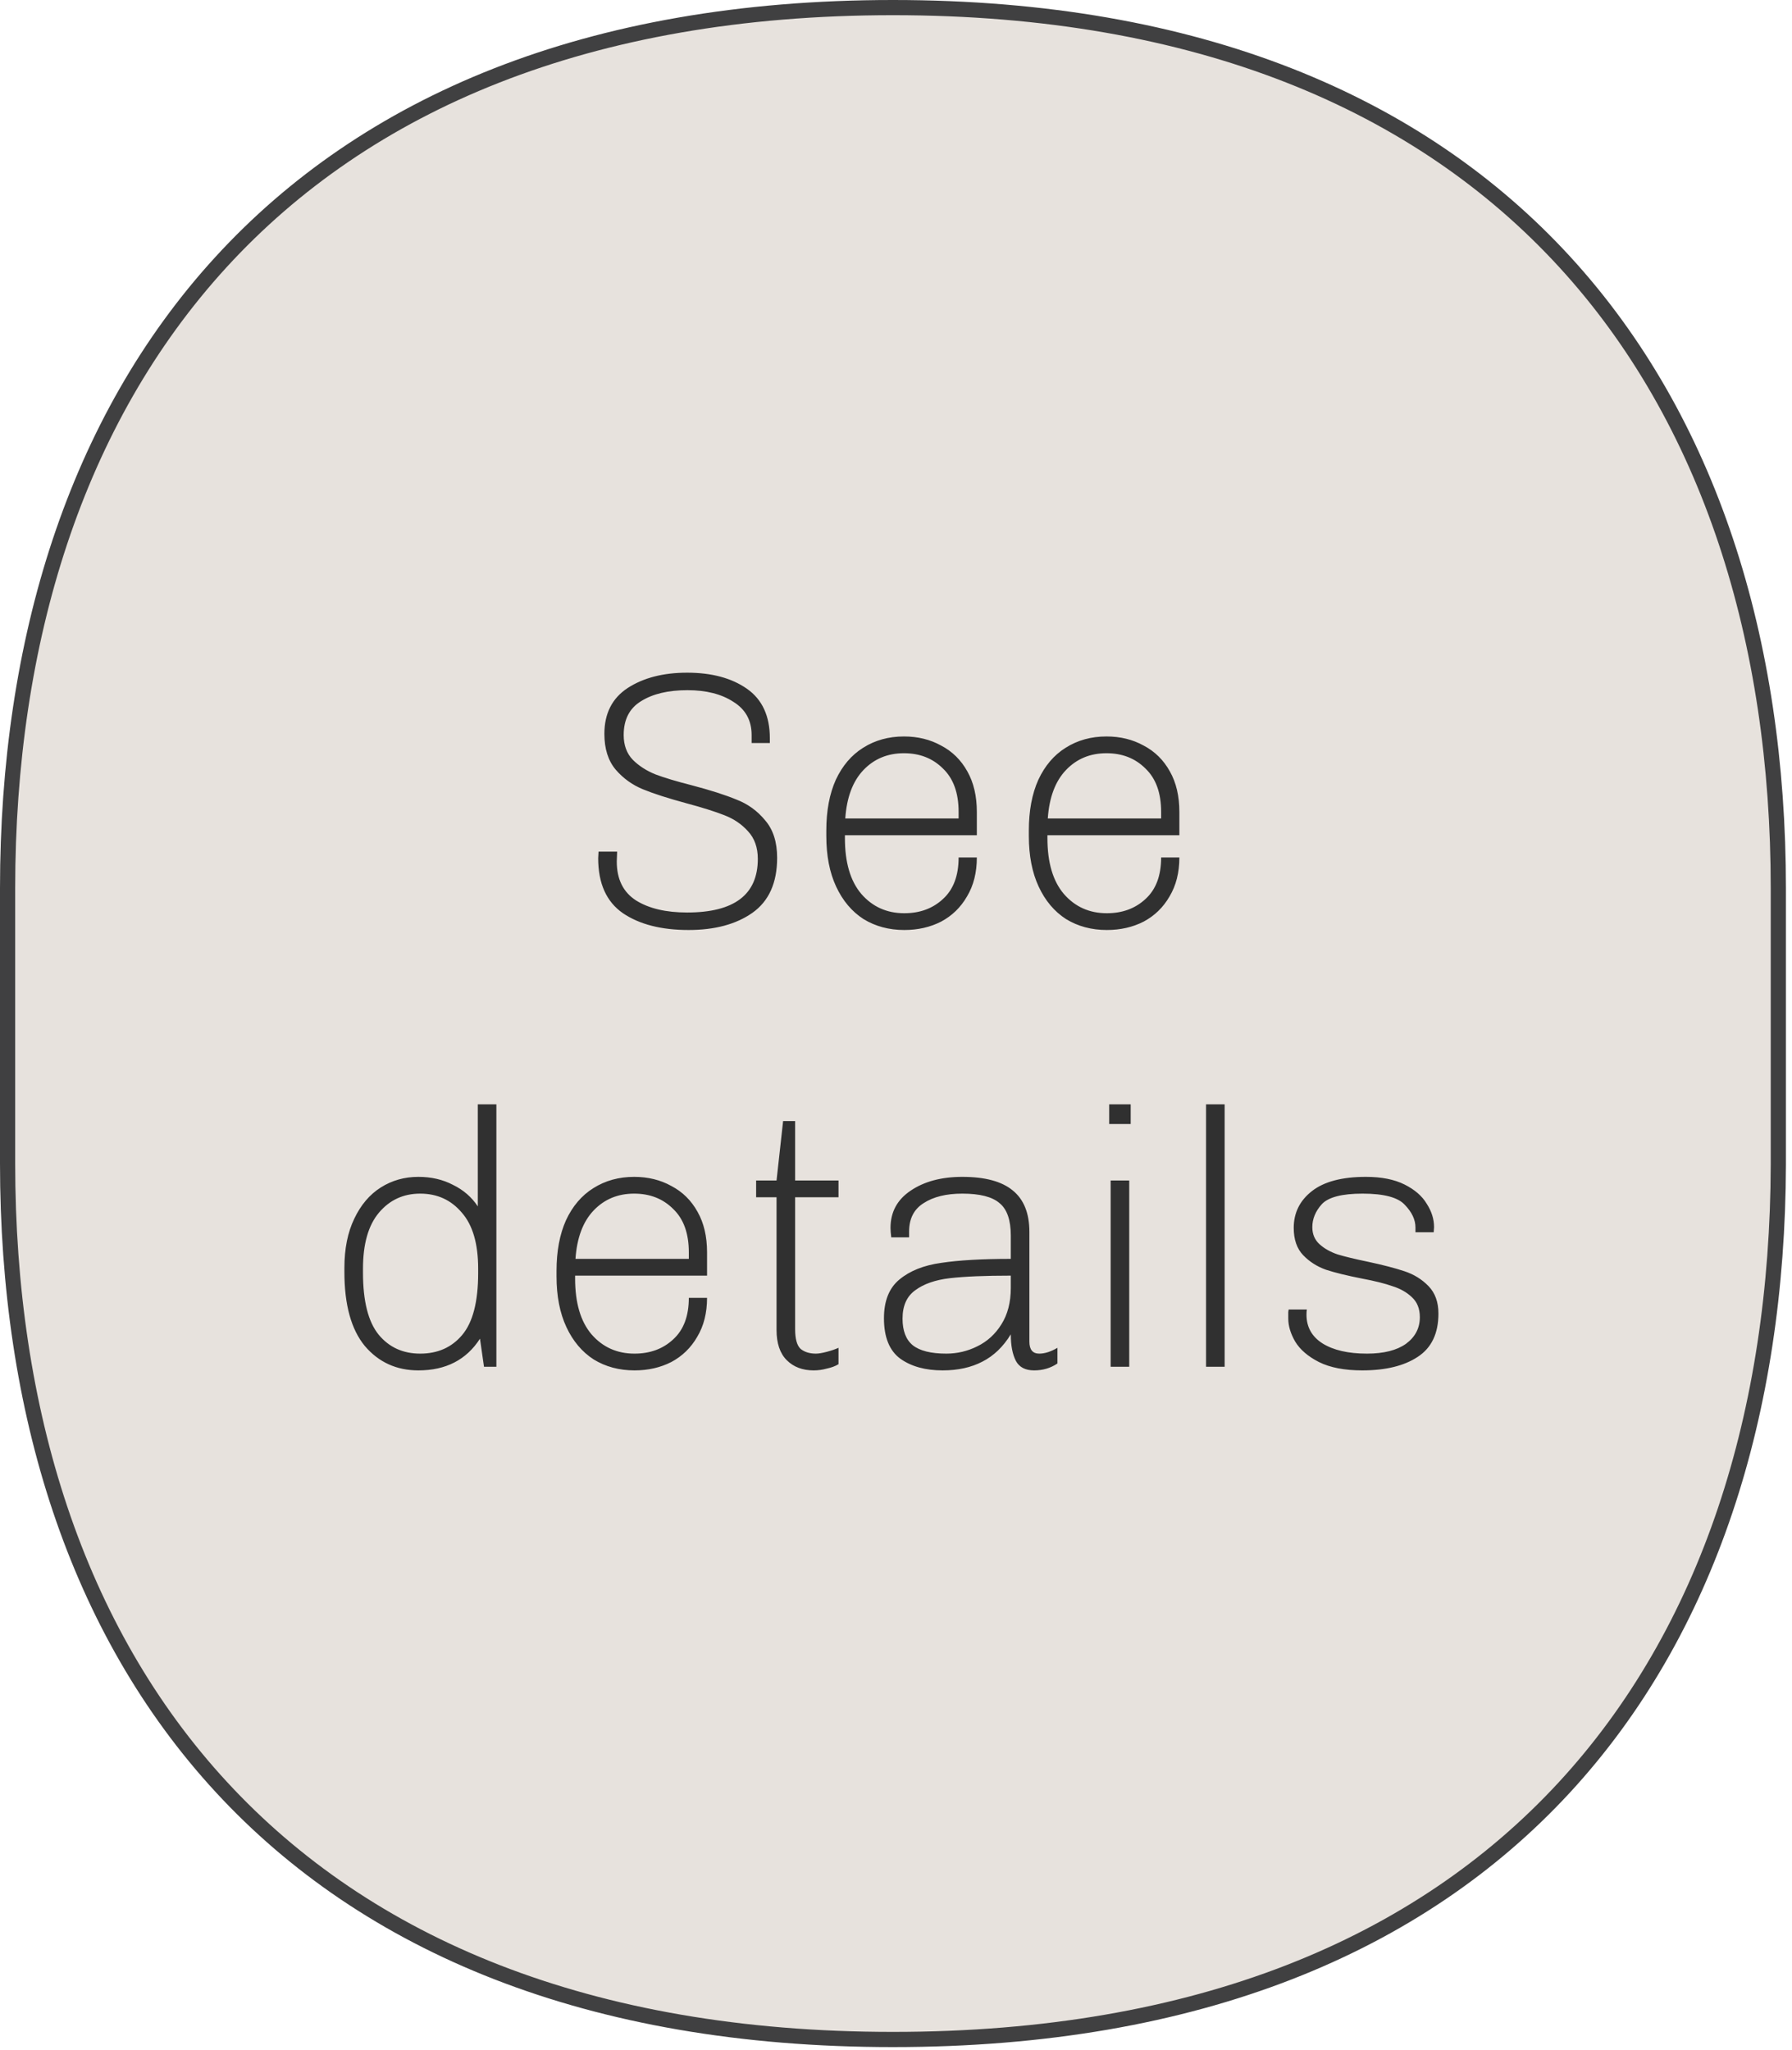 <svg width="118" height="135" viewBox="0 0 118 135" fill="none" xmlns="http://www.w3.org/2000/svg">
<path d="M58.8 134.3C18.6 134.3 0.5 109.2 0.5 76.6V58.5C0.5 25.9 18.5 0.5 58.8 0.5C99 0.5 117.1 25.8 117.1 58.5V76.7C117 109.3 99 134.3 58.8 134.3Z" fill="#E7E2DD" stroke="#404041" stroke-miterlimit="10"/>
<path d="M49.493 48.4C49.493 47.44 49.093 46.712 48.293 46.216C47.509 45.704 46.501 45.448 45.269 45.448C44.005 45.448 42.989 45.688 42.221 46.168C41.453 46.632 41.069 47.376 41.069 48.4C41.069 49.072 41.269 49.616 41.669 50.032C42.069 50.432 42.565 50.752 43.157 50.992C43.749 51.216 44.549 51.456 45.557 51.712C46.773 52.032 47.749 52.344 48.485 52.648C49.237 52.936 49.869 53.392 50.381 54.016C50.909 54.624 51.173 55.448 51.173 56.488C51.173 58.136 50.629 59.344 49.541 60.112C48.469 60.864 47.069 61.24 45.341 61.24C43.549 61.24 42.109 60.872 41.021 60.136C39.933 59.384 39.389 58.176 39.389 56.512L39.413 56.08H40.637L40.613 56.728C40.613 57.896 41.037 58.752 41.885 59.296C42.733 59.824 43.853 60.088 45.245 60.088C48.349 60.088 49.901 58.912 49.901 56.56C49.901 55.808 49.685 55.2 49.253 54.736C48.837 54.272 48.317 53.92 47.693 53.68C47.085 53.44 46.245 53.176 45.173 52.888C43.989 52.568 43.045 52.264 42.341 51.976C41.637 51.688 41.037 51.256 40.541 50.68C40.045 50.088 39.797 49.304 39.797 48.328C39.797 46.984 40.309 45.976 41.333 45.304C42.373 44.632 43.677 44.296 45.245 44.296C46.861 44.296 48.173 44.648 49.181 45.352C50.189 46.056 50.693 47.144 50.693 48.616V48.928H49.493V48.4ZM64.323 56.464C64.323 57.456 64.108 58.312 63.675 59.032C63.26 59.752 62.691 60.304 61.971 60.688C61.252 61.056 60.444 61.24 59.547 61.24C58.539 61.24 57.644 61 56.859 60.52C56.092 60.024 55.492 59.312 55.059 58.384C54.627 57.456 54.411 56.344 54.411 55.048V54.688C54.411 53.392 54.62 52.28 55.035 51.352C55.468 50.424 56.068 49.72 56.836 49.24C57.62 48.744 58.516 48.496 59.523 48.496C60.435 48.496 61.252 48.696 61.971 49.096C62.708 49.48 63.283 50.048 63.7 50.8C64.115 51.536 64.323 52.424 64.323 53.464V55H55.636V55.192C55.636 56.792 55.995 58.016 56.715 58.864C57.452 59.712 58.395 60.136 59.547 60.136C60.572 60.136 61.419 59.824 62.092 59.2C62.779 58.576 63.123 57.664 63.123 56.464H64.323ZM59.523 49.6C58.452 49.6 57.563 49.968 56.859 50.704C56.156 51.44 55.755 52.504 55.66 53.896H63.123V53.464C63.123 52.216 62.779 51.264 62.092 50.608C61.419 49.936 60.563 49.6 59.523 49.6ZM77.659 56.464C77.659 57.456 77.443 58.312 77.011 59.032C76.595 59.752 76.027 60.304 75.307 60.688C74.587 61.056 73.779 61.24 72.883 61.24C71.875 61.24 70.979 61 70.195 60.52C69.427 60.024 68.827 59.312 68.395 58.384C67.963 57.456 67.747 56.344 67.747 55.048V54.688C67.747 53.392 67.955 52.28 68.371 51.352C68.803 50.424 69.403 49.72 70.171 49.24C70.955 48.744 71.851 48.496 72.859 48.496C73.771 48.496 74.587 48.696 75.307 49.096C76.043 49.48 76.619 50.048 77.035 50.8C77.451 51.536 77.659 52.424 77.659 53.464V55H68.971V55.192C68.971 56.792 69.331 58.016 70.051 58.864C70.787 59.712 71.731 60.136 72.883 60.136C73.907 60.136 74.755 59.824 75.427 59.2C76.115 58.576 76.459 57.664 76.459 56.464H77.659ZM72.859 49.6C71.787 49.6 70.899 49.968 70.195 50.704C69.491 51.44 69.091 52.504 68.995 53.896H76.459V53.464C76.459 52.216 76.115 51.264 75.427 50.608C74.755 49.936 73.899 49.6 72.859 49.6ZM31.606 88.152C30.71 89.544 29.358 90.24 27.55 90.24C26.11 90.24 24.934 89.704 24.022 88.632C23.126 87.544 22.678 85.92 22.678 83.76V83.496C22.678 82.232 22.894 81.152 23.326 80.256C23.758 79.344 24.342 78.656 25.078 78.192C25.814 77.728 26.638 77.496 27.55 77.496C28.398 77.496 29.158 77.672 29.83 78.024C30.518 78.36 31.062 78.832 31.462 79.44V72.72H32.686V90H31.87L31.606 88.152ZM31.486 83.544C31.486 81.896 31.126 80.664 30.406 79.848C29.702 79.016 28.79 78.6 27.67 78.6C26.566 78.6 25.662 79.016 24.958 79.848C24.254 80.68 23.902 81.912 23.902 83.544V83.808C23.902 85.68 24.246 87.04 24.934 87.888C25.622 88.72 26.534 89.136 27.67 89.136C28.822 89.136 29.742 88.728 30.43 87.912C31.134 87.08 31.486 85.72 31.486 83.832V83.544ZM46.558 85.464C46.558 86.456 46.342 87.312 45.91 88.032C45.494 88.752 44.926 89.304 44.206 89.688C43.486 90.056 42.678 90.24 41.782 90.24C40.774 90.24 39.878 90 39.094 89.52C38.326 89.024 37.726 88.312 37.294 87.384C36.862 86.456 36.646 85.344 36.646 84.048V83.688C36.646 82.392 36.854 81.28 37.27 80.352C37.702 79.424 38.302 78.72 39.07 78.24C39.854 77.744 40.75 77.496 41.758 77.496C42.67 77.496 43.486 77.696 44.206 78.096C44.942 78.48 45.518 79.048 45.934 79.8C46.35 80.536 46.558 81.424 46.558 82.464V84H37.87V84.192C37.87 85.792 38.23 87.016 38.95 87.864C39.686 88.712 40.63 89.136 41.782 89.136C42.806 89.136 43.654 88.824 44.326 88.2C45.014 87.576 45.358 86.664 45.358 85.464H46.558ZM41.758 78.6C40.686 78.6 39.798 78.968 39.094 79.704C38.39 80.44 37.99 81.504 37.894 82.896H45.358V82.464C45.358 81.216 45.014 80.264 44.326 79.608C43.654 78.936 42.798 78.6 41.758 78.6ZM55.214 89.832C55.006 89.96 54.75 90.056 54.446 90.12C54.158 90.2 53.87 90.24 53.582 90.24C52.846 90.24 52.254 90.016 51.806 89.568C51.358 89.12 51.134 88.456 51.134 87.576V78.84H49.79V77.736H51.134L51.566 73.824H52.358V77.736H55.214V78.84H52.358V87.528C52.358 88.168 52.478 88.6 52.718 88.824C52.974 89.032 53.31 89.136 53.726 89.136C53.902 89.136 54.142 89.096 54.446 89.016C54.75 88.936 55.006 88.848 55.214 88.752V89.832ZM67.783 88.344C67.783 88.872 67.999 89.136 68.431 89.136C68.799 89.136 69.199 89.008 69.631 88.752V89.784C69.183 90.088 68.671 90.24 68.095 90.24C67.519 90.24 67.119 90.032 66.895 89.616C66.671 89.184 66.559 88.6 66.559 87.864C66.063 88.68 65.439 89.28 64.687 89.664C63.951 90.048 63.079 90.24 62.071 90.24C60.935 90.24 60.007 89.984 59.287 89.472C58.567 88.944 58.207 88.056 58.207 86.808C58.207 85.672 58.543 84.824 59.215 84.264C59.903 83.688 60.823 83.32 61.975 83.16C63.143 82.984 64.671 82.896 66.559 82.896V81.36C66.559 80.336 66.311 79.624 65.815 79.224C65.335 78.808 64.519 78.6 63.367 78.6C62.311 78.6 61.463 78.808 60.823 79.224C60.183 79.624 59.863 80.248 59.863 81.096V81.48H58.687C58.655 81.224 58.639 81.016 58.639 80.856C58.639 79.816 59.079 79 59.959 78.408C60.855 77.8 61.991 77.496 63.367 77.496C64.855 77.496 65.959 77.792 66.679 78.384C67.415 78.976 67.783 79.888 67.783 81.12V88.344ZM66.559 84C64.863 84 63.527 84.056 62.551 84.168C61.591 84.28 60.831 84.544 60.271 84.96C59.711 85.36 59.431 85.984 59.431 86.832C59.431 87.632 59.655 88.216 60.103 88.584C60.567 88.952 61.303 89.136 62.311 89.136C63.031 89.136 63.711 88.976 64.351 88.656C65.007 88.336 65.535 87.856 65.935 87.216C66.351 86.56 66.559 85.76 66.559 84.816V84ZM73.038 72.72H74.454V74.016H73.038V72.72ZM73.134 90V77.736H74.358V90H73.134ZM79.416 90V72.72H80.64V90H79.416ZM86.054 86.232C86.038 86.312 86.03 86.424 86.03 86.568C86.03 87.384 86.382 88.016 87.086 88.464C87.806 88.912 88.782 89.136 90.014 89.136C91.118 89.136 91.974 88.92 92.582 88.488C93.19 88.04 93.494 87.456 93.494 86.736C93.494 86.176 93.318 85.736 92.966 85.416C92.63 85.096 92.206 84.856 91.694 84.696C91.198 84.52 90.526 84.352 89.678 84.192C88.702 84 87.918 83.808 87.326 83.616C86.734 83.408 86.23 83.088 85.814 82.656C85.398 82.224 85.19 81.624 85.19 80.856C85.19 79.864 85.59 79.056 86.39 78.432C87.19 77.808 88.374 77.496 89.942 77.496C90.966 77.496 91.814 77.664 92.486 78C93.158 78.336 93.646 78.76 93.95 79.272C94.27 79.768 94.43 80.28 94.43 80.808L94.406 81.144H93.206V80.832C93.206 80.32 92.974 79.824 92.51 79.344C92.062 78.848 91.134 78.6 89.726 78.6C88.366 78.6 87.47 78.832 87.038 79.296C86.622 79.76 86.414 80.264 86.414 80.808C86.414 81.272 86.574 81.648 86.894 81.936C87.214 82.224 87.614 82.448 88.094 82.608C88.574 82.752 89.238 82.912 90.086 83.088C91.062 83.296 91.862 83.504 92.486 83.712C93.11 83.92 93.638 84.248 94.07 84.696C94.502 85.144 94.718 85.744 94.718 86.496C94.718 87.808 94.262 88.76 93.35 89.352C92.454 89.944 91.238 90.24 89.702 90.24C88.534 90.24 87.582 90.056 86.846 89.688C86.126 89.32 85.606 88.872 85.286 88.344C84.982 87.816 84.83 87.312 84.83 86.832C84.83 86.64 84.83 86.496 84.83 86.4C84.846 86.304 84.854 86.248 84.854 86.232H86.054Z" fill="#303030"/>
</svg>
